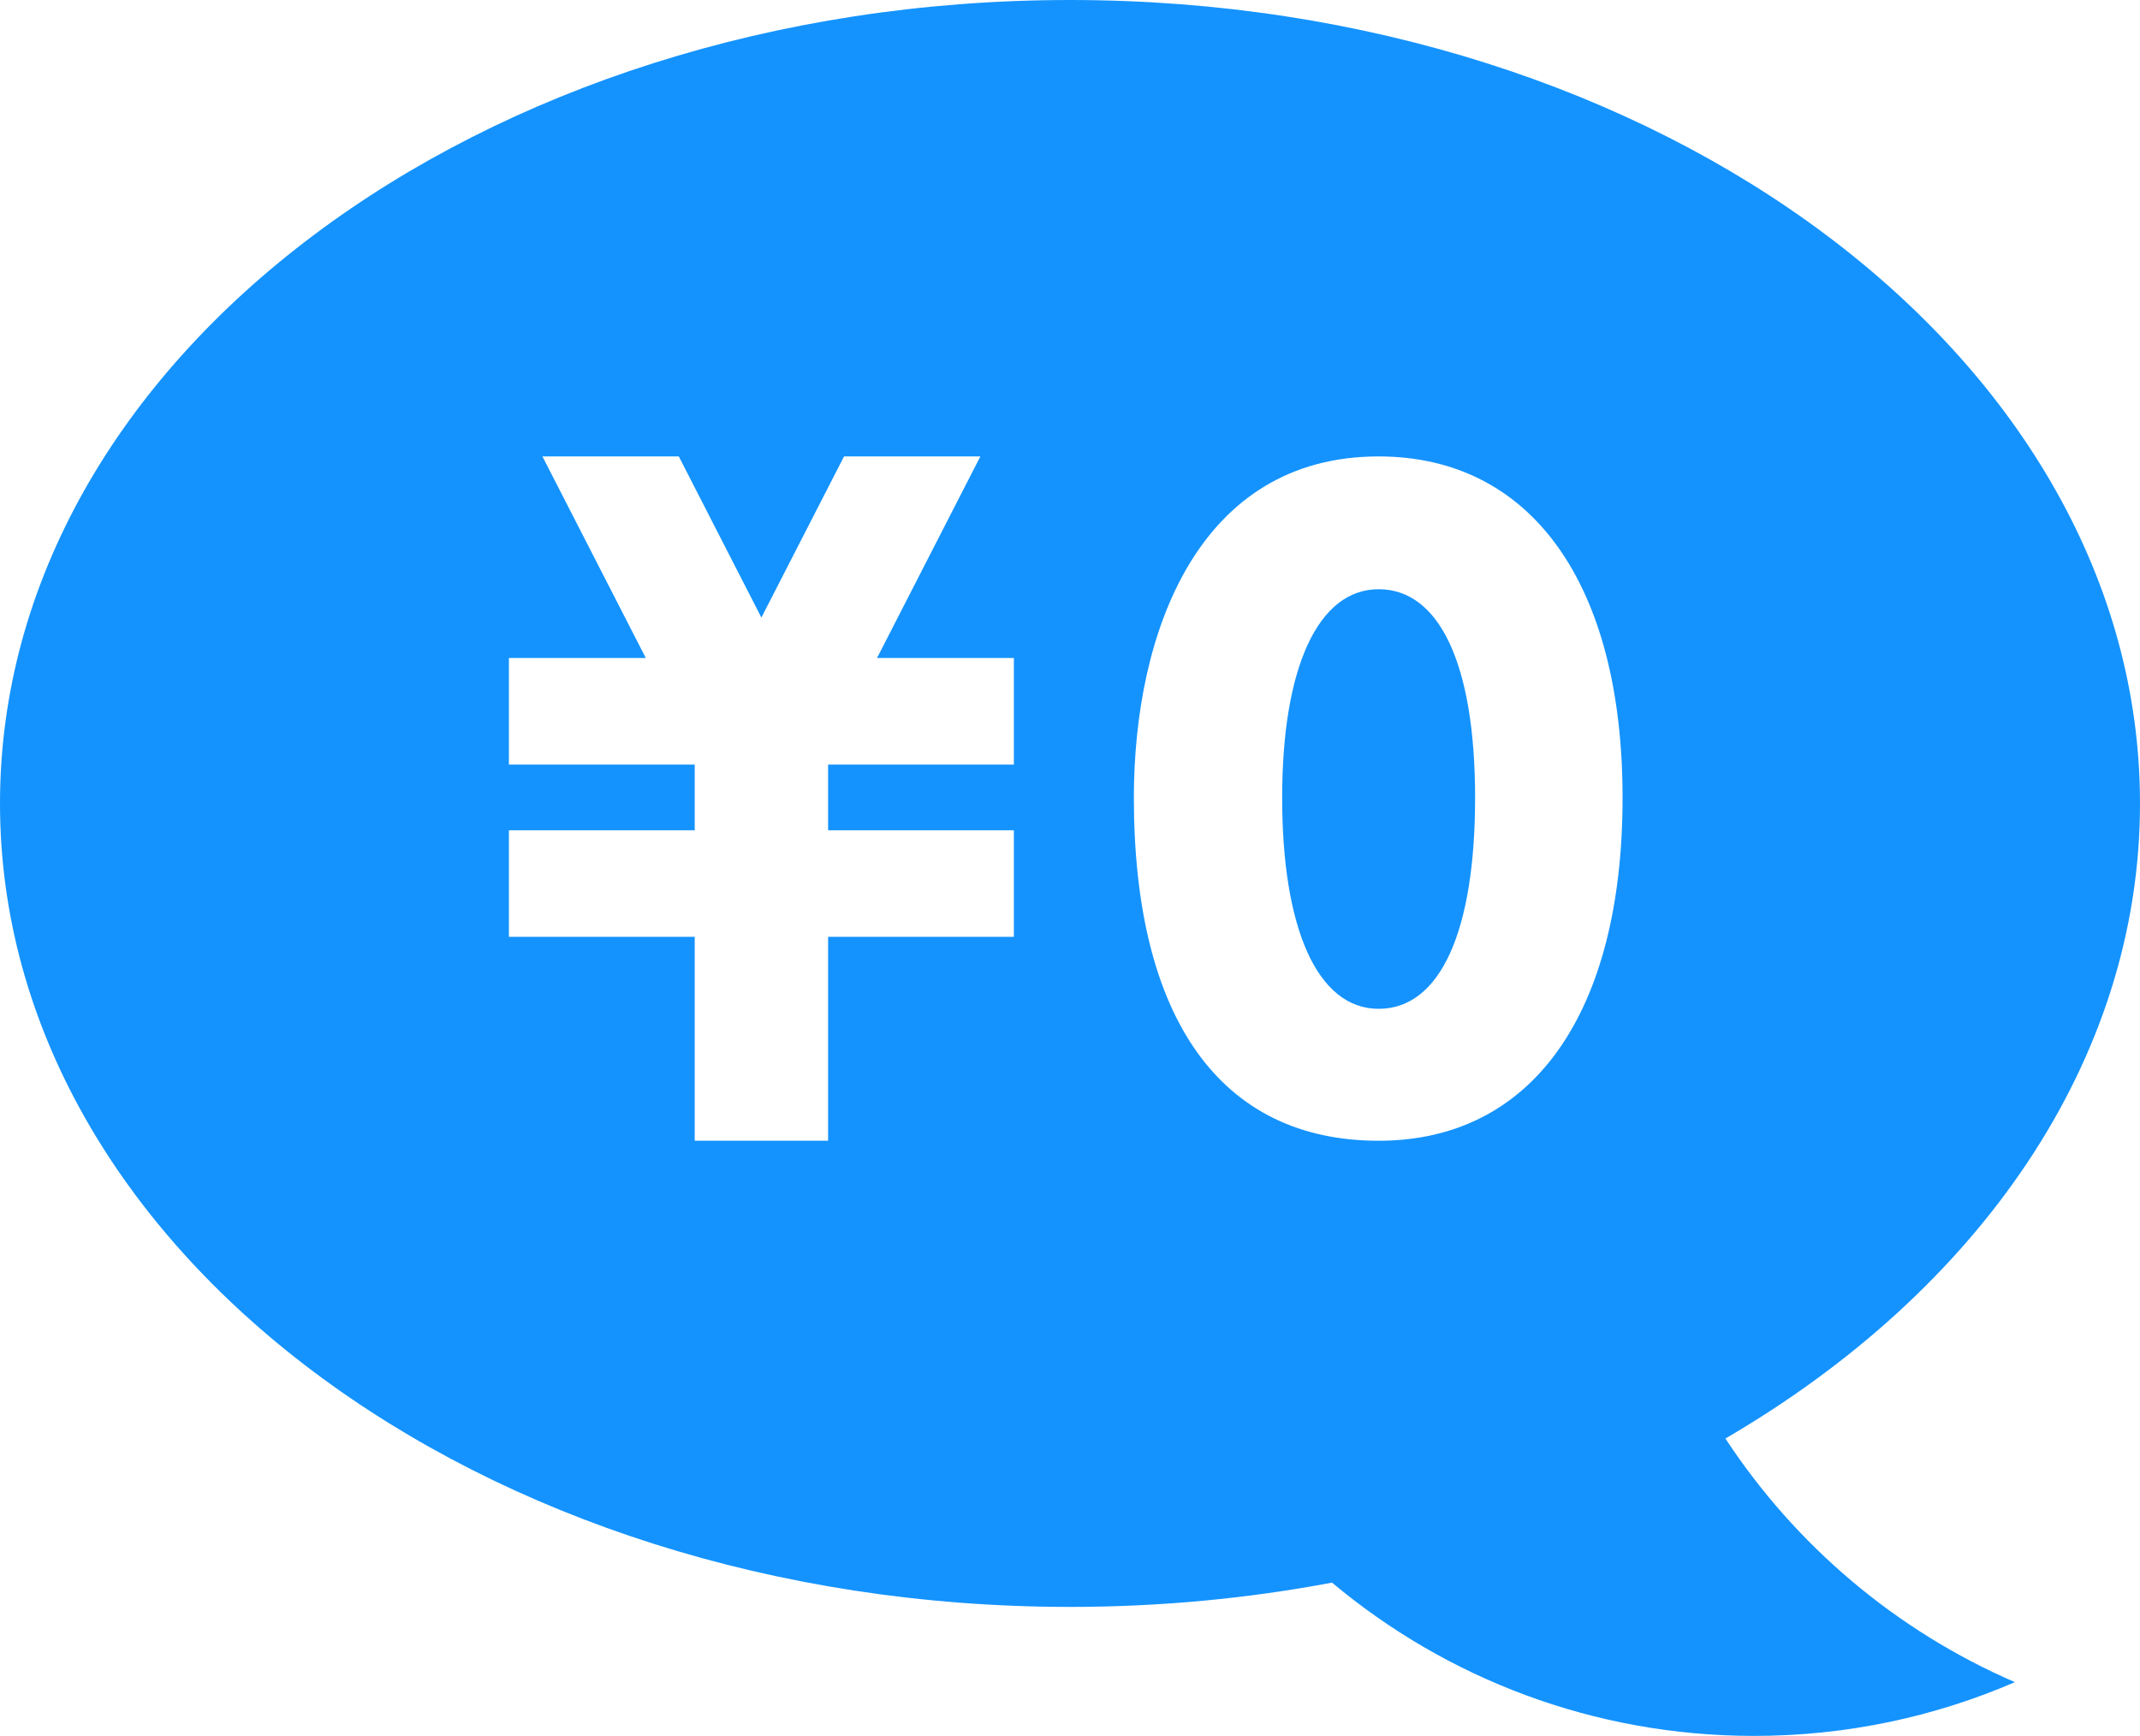 <?xml version="1.0" encoding="UTF-8"?><svg id="contents" xmlns="http://www.w3.org/2000/svg" viewBox="0 0 570 462.36"><defs><style>.cls-1{fill:#1493fe;}</style></defs><path class="cls-1" d="M367.21,156.94c-16.09,0-25.7,20.76-25.7,55.54s9.36,56.22,25.7,56.22,25.69-20.49,25.69-56.22-9.6-55.54-25.69-55.54Z"/><path class="cls-1" d="M459.57,383.15c67.18-39.15,110.43-100.36,110.43-169.15C570,95.81,442.4,0,285,0S0,95.81,0,214s127.6,214,285,214c24.08,0,47.45-2.25,69.79-6.47,30.43,25.48,69.63,40.83,112.42,40.83,24.68,0,48.17-5.11,69.47-14.32-31.61-13.67-58.4-36.38-77.1-64.88ZM270.05,203.65h-49.48v17.49h49.48v28.38h-49.48v54.31h-35.53v-54.31h-49.49v-28.38h49.49v-17.49h-49.49v-28.39h36.46l-27.53-53.69h36.32l22,42.92,22.01-42.92h36.31l-27.52,53.69h36.45v28.39ZM367.21,303.84c-42.04,0-65.2-32.45-65.2-91.36,0-43.95,17.13-90.91,65.2-90.91,40.68,0,64.97,33.99,64.97,90.91s-23.68,91.36-64.97,91.36Z"/></svg>